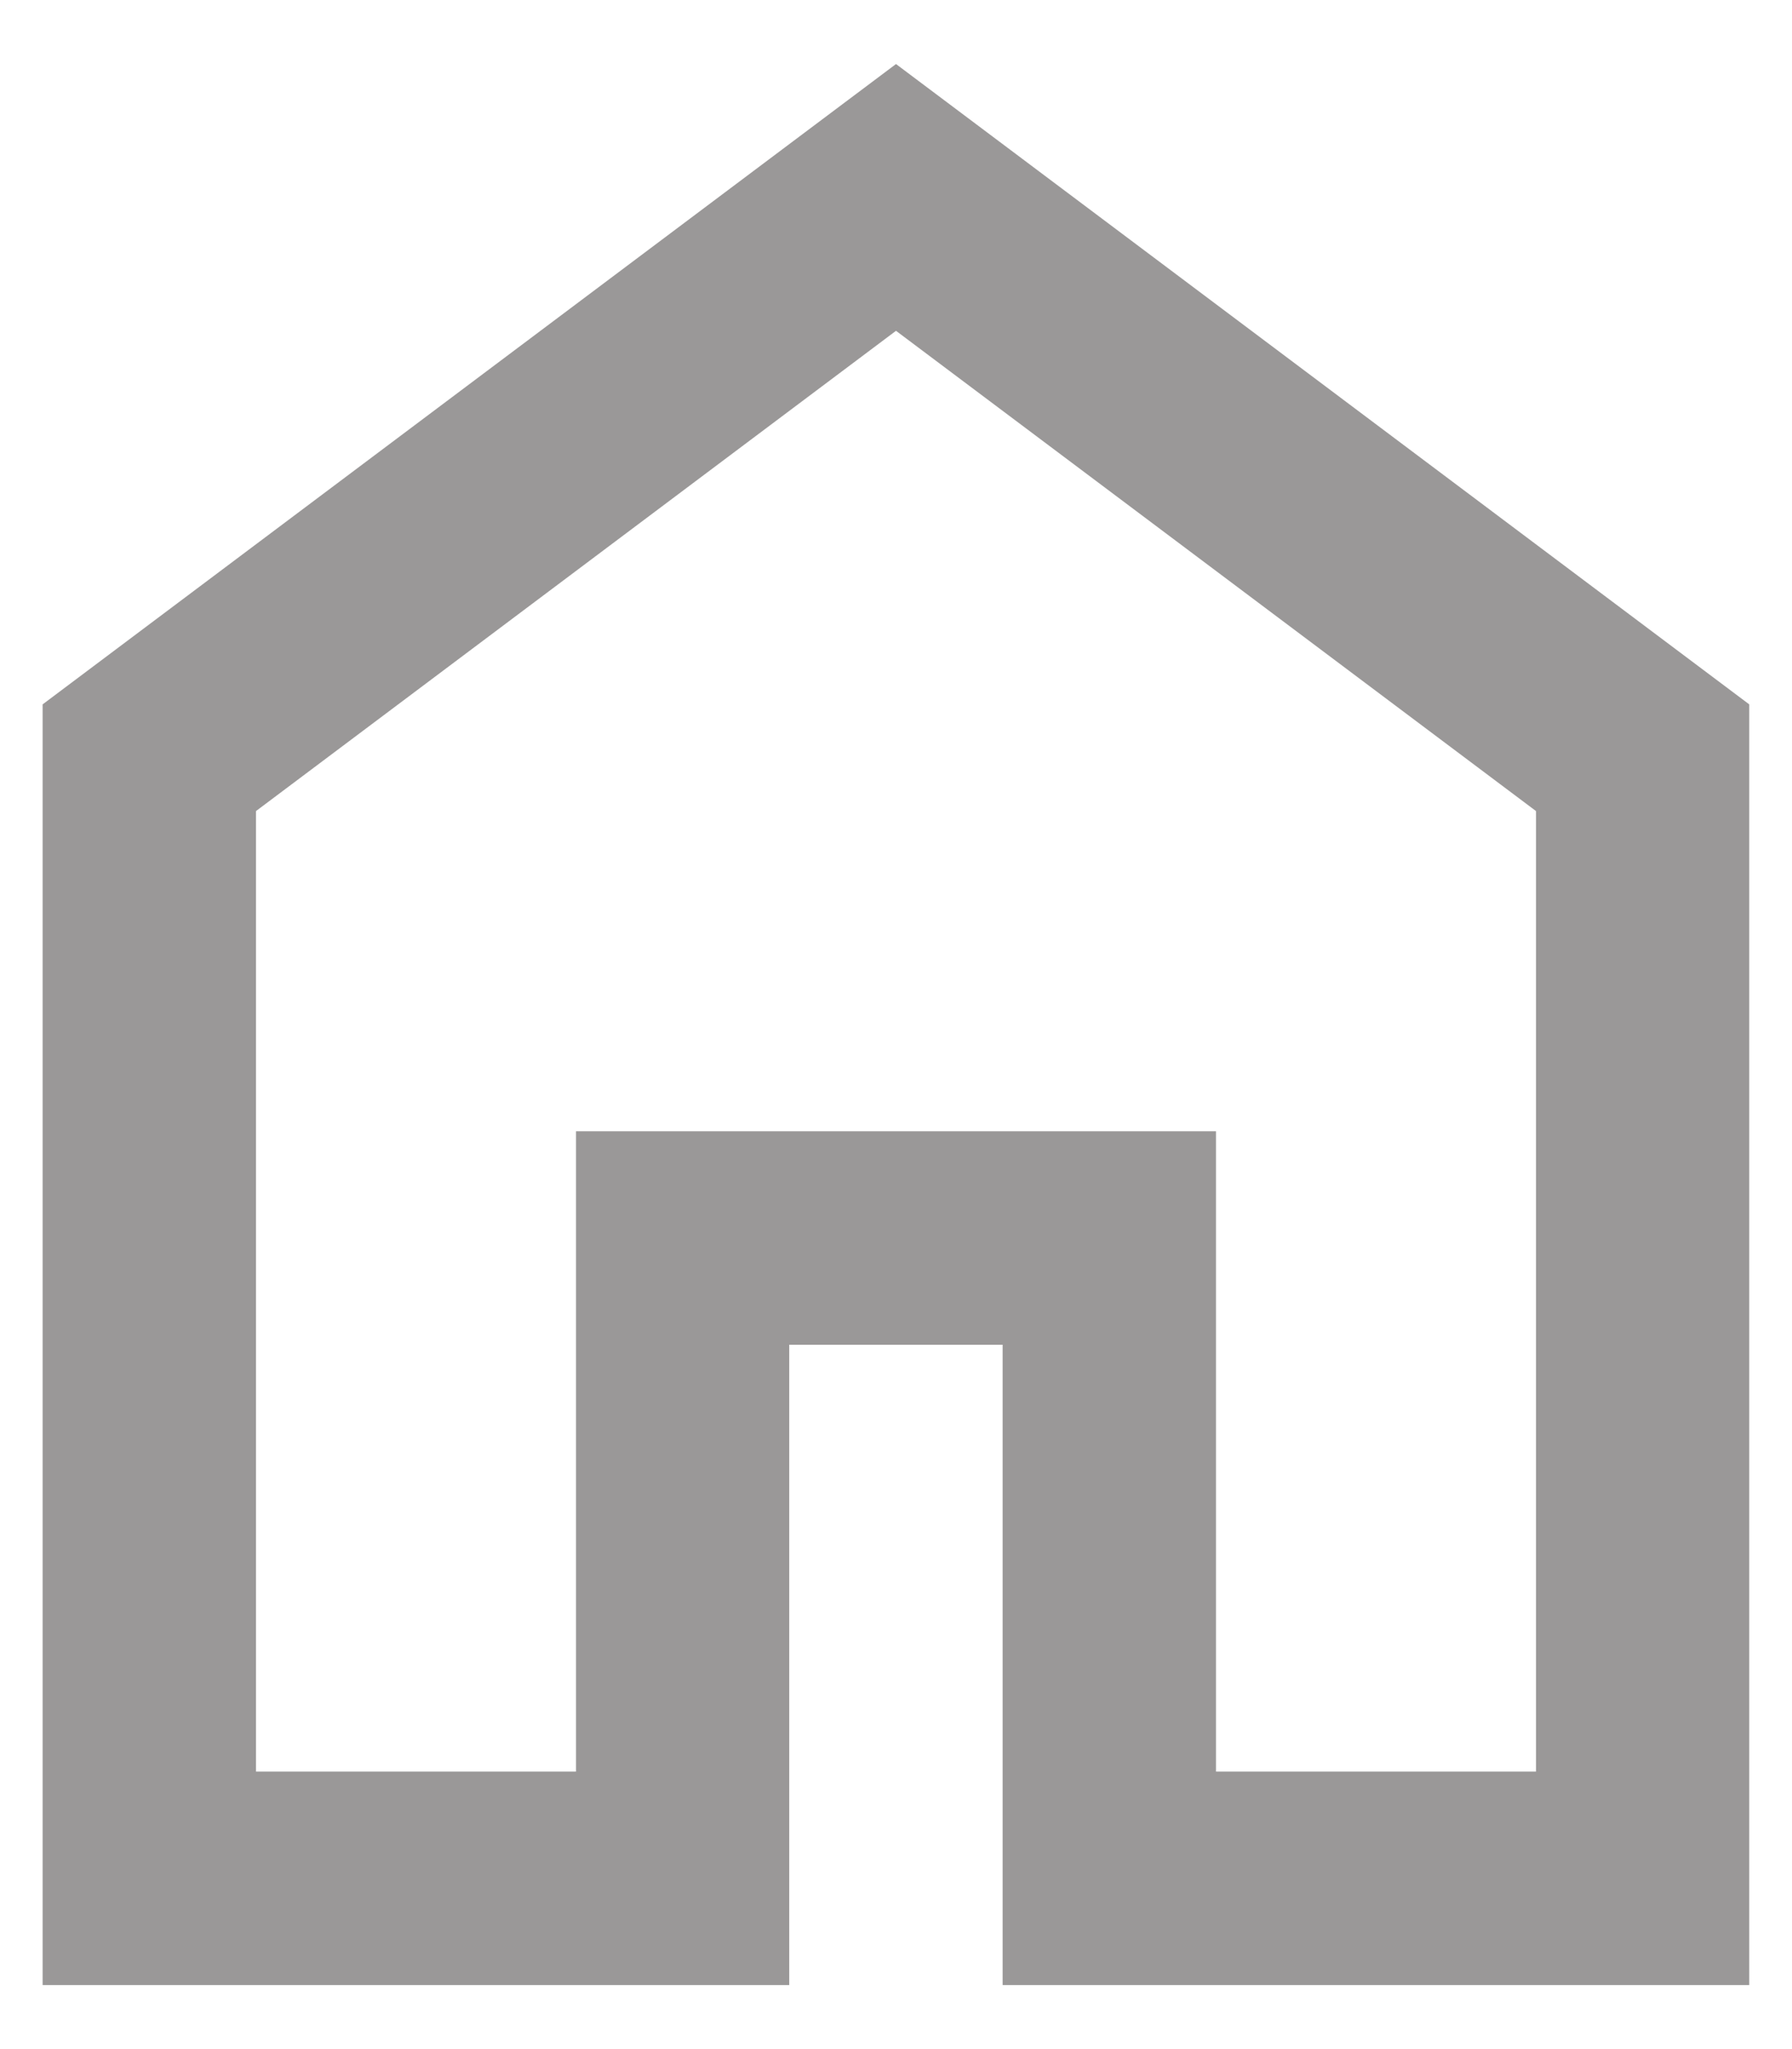 <svg width="14" height="16" viewBox="0 0 14 16" fill="none" xmlns="http://www.w3.org/2000/svg">
<path d="M2 13.833H4.5V8.833H9.5V13.833H12V6.333L7 2.583L2 6.333V13.833ZM0.333 15.5V5.5L7 0.5L13.666 5.5V15.5H7.833V10.5H6.166V15.5H0.333Z" fill="#9A9898"/>
</svg>
